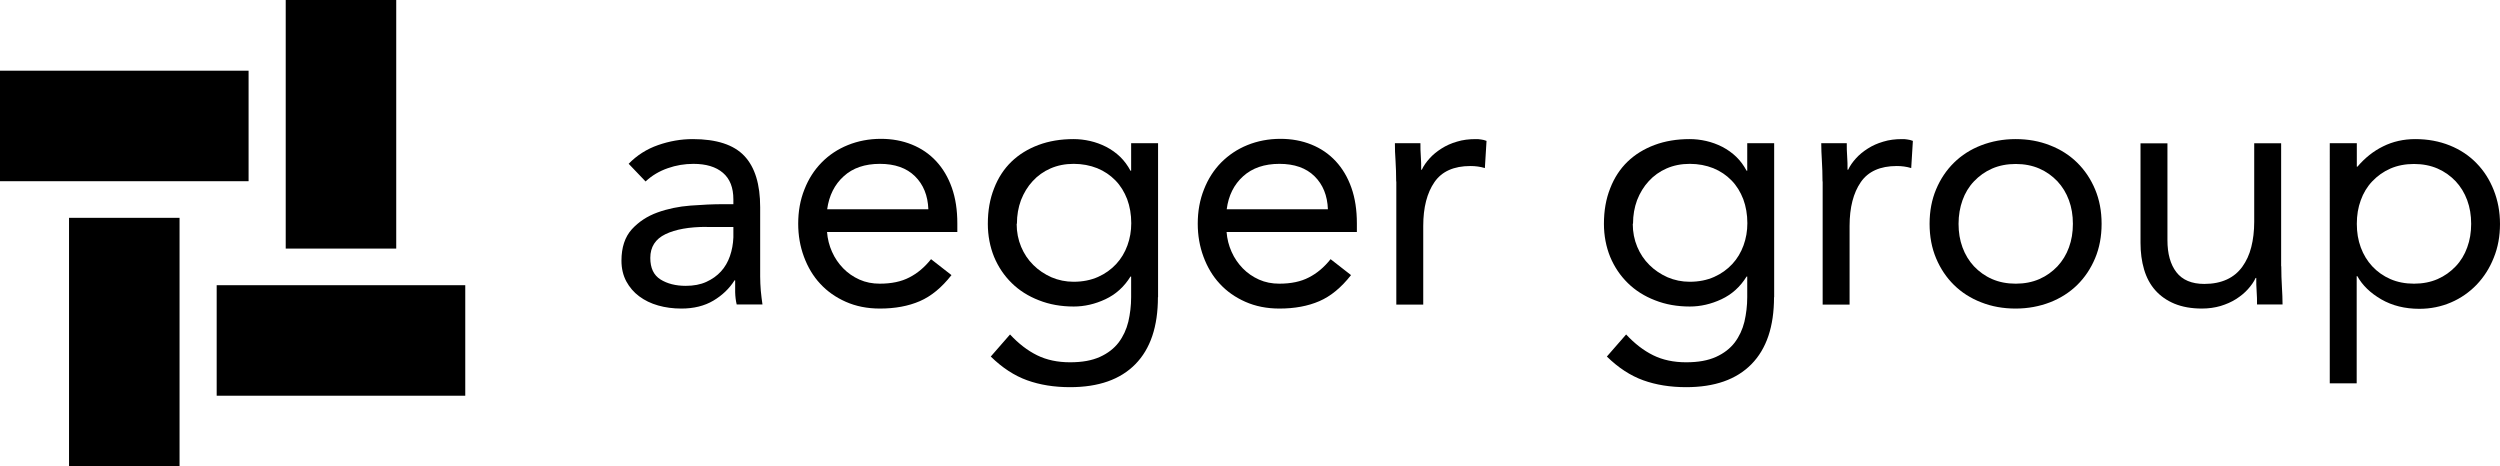 <?xml version="1.0" encoding="UTF-8"?>
<svg id="Layer_2" data-name="Layer 2" xmlns="http://www.w3.org/2000/svg" viewBox="0 0 195.91 36.55">
  <defs>
    <style>
      .cls-1 {
        fill: #000;
        stroke-width: 0px;
      }
    </style>
  </defs>
  <g id="Layer_1-2" data-name="Layer 1">
    <rect class="cls-1" x="5.41" y="17.07" width="8.66" height="19.48"/>
    <rect class="cls-1" y="5.54" width="19.48" height="8.66"/>
    <rect class="cls-1" x="22.39" width="8.66" height="19.48"/>
    <rect class="cls-1" x="16.98" y="22.35" width="19.48" height="8.66"/>
    <g>
      <path class="cls-1" d="M49.26,12.84c.65-.67,1.42-1.16,2.31-1.47.89-.31,1.79-.47,2.71-.47,1.87,0,3.22.44,4.05,1.32.83.88,1.24,2.22,1.24,4.02v5.43c0,.36.02.73.05,1.12.04.39.08.74.13,1.07h-2.02c-.07-.29-.11-.61-.12-.96,0-.35,0-.66,0-.93h-.05c-.41.65-.97,1.18-1.66,1.59s-1.53.62-2.5.62c-.65,0-1.26-.08-1.82-.24-.57-.16-1.06-.4-1.49-.72s-.76-.71-1.01-1.17c-.25-.47-.38-1.01-.38-1.62,0-1.04.27-1.86.81-2.46.54-.59,1.21-1.03,2.01-1.32.8-.29,1.67-.47,2.59-.54.93-.07,1.78-.11,2.55-.11h.81v-.38c0-.92-.27-1.61-.82-2.08s-1.32-.7-2.31-.7c-.69,0-1.36.11-2.01.34-.66.23-1.24.57-1.74,1.04,0,0-1.32-1.38-1.32-1.38ZM55.36,17.78c-1.35,0-2.42.19-3.21.57-.79.38-1.19,1-1.19,1.86,0,.79.26,1.35.8,1.69.53.33,1.19.5,1.98.5.61,0,1.15-.1,1.61-.31s.84-.48,1.15-.82.54-.74.7-1.2.25-.95.27-1.47v-.81h-2.11Z"/>
      <path class="cls-1" d="M74.56,21.56c-.76.97-1.58,1.65-2.48,2.04s-1.94.58-3.13.58c-.99,0-1.88-.18-2.67-.53s-1.46-.82-2.01-1.42c-.55-.59-.97-1.3-1.27-2.11-.3-.81-.45-1.67-.45-2.59,0-.97.16-1.87.49-2.69.32-.82.77-1.52,1.35-2.11s1.26-1.04,2.05-1.36,1.66-.49,2.59-.49c.88,0,1.69.15,2.43.45s1.37.73,1.9,1.3.94,1.26,1.23,2.08.43,1.75.43,2.79v.68h-10.21c.04.54.17,1.06.39,1.55.22.5.52.93.88,1.3.36.37.78.66,1.27.88s1.02.32,1.59.32c.92,0,1.69-.16,2.32-.49.63-.32,1.2-.8,1.7-1.43l1.59,1.24h.01ZM72.75,16.4c-.04-1.08-.39-1.94-1.05-2.59s-1.58-.97-2.75-.97-2.12.32-2.83.97c-.72.65-1.15,1.51-1.3,2.59h7.94,0Z"/>
      <path class="cls-1" d="M90.74,23.29c0,2.3-.59,4.05-1.77,5.25s-2.88,1.8-5.12,1.8c-1.24,0-2.36-.18-3.36-.54s-1.95-.98-2.85-1.86l1.51-1.73c.67.72,1.37,1.26,2.12,1.63.75.37,1.61.55,2.58.55s1.71-.14,2.34-.42c.62-.28,1.11-.66,1.47-1.13.36-.48.61-1.02.76-1.63.14-.61.22-1.25.22-1.92v-1.62h-.05c-.5.81-1.16,1.4-1.97,1.78-.81.38-1.64.57-2.48.57-.99,0-1.9-.16-2.73-.49-.83-.32-1.54-.77-2.13-1.35s-1.05-1.26-1.38-2.05c-.32-.79-.49-1.66-.49-2.59,0-1.03.16-1.95.49-2.78.32-.83.78-1.53,1.36-2.09s1.29-1,2.12-1.31,1.75-.46,2.75-.46c.43,0,.86.05,1.3.15.43.1.85.25,1.26.46.4.21.77.47,1.09.78.32.31.59.68.81,1.09h.05v-2.16h2.11v12.07h-.01ZM79.67,17.54c0,.65.12,1.25.35,1.8.23.55.55,1.03.96,1.43.4.4.88.72,1.42.96.54.23,1.12.35,1.73.35.72,0,1.36-.13,1.92-.38s1.03-.59,1.42-1.01.68-.91.88-1.46c.2-.55.3-1.13.3-1.74,0-.68-.11-1.31-.32-1.88-.22-.57-.52-1.06-.92-1.47s-.87-.73-1.43-.96c-.56-.22-1.17-.34-1.84-.34s-1.27.12-1.82.36-1.02.58-1.4,1c-.39.42-.69.92-.91,1.48-.21.57-.32,1.18-.32,1.85h-.02Z"/>
      <path class="cls-1" d="M105.87,21.56c-.76.97-1.58,1.65-2.48,2.04s-1.94.58-3.13.58c-.99,0-1.88-.18-2.67-.53s-1.46-.82-2.01-1.42c-.55-.59-.97-1.3-1.27-2.11-.3-.81-.45-1.67-.45-2.59,0-.97.16-1.87.49-2.69.32-.82.77-1.52,1.35-2.11.58-.58,1.26-1.04,2.05-1.36s1.66-.49,2.59-.49c.88,0,1.69.15,2.43.45s1.37.73,1.9,1.3.94,1.26,1.23,2.08.43,1.75.43,2.79v.68h-10.21c.04.54.17,1.06.39,1.55.22.5.52.93.88,1.3s.78.66,1.27.88,1.02.32,1.59.32c.92,0,1.69-.16,2.32-.49.63-.32,1.2-.8,1.7-1.43l1.59,1.24h.01ZM104.06,16.4c-.04-1.08-.39-1.94-1.05-2.59s-1.58-.97-2.75-.97-2.12.32-2.84.97c-.72.65-1.15,1.51-1.29,2.59h7.94-.01Z"/>
      <path class="cls-1" d="M109.41,14.22c0-.58-.02-1.12-.05-1.62-.04-.5-.05-.96-.05-1.38h2c0,.34,0,.68.03,1.03s.03.69.03,1.05h.05c.14-.31.35-.6.61-.89s.57-.54.93-.77.76-.41,1.21-.54c.45-.14.94-.2,1.46-.2.14,0,.29,0,.43.03.14.02.29.05.43.11l-.13,2.13c-.36-.11-.74-.16-1.13-.16-1.3,0-2.24.42-2.82,1.26s-.88,1.98-.88,3.44v6.16h-2.11v-9.65h-.01Z"/>
      <path class="cls-1" d="M139.02,23.29c0,2.3-.59,4.05-1.77,5.25-1.18,1.2-2.88,1.8-5.12,1.8-1.24,0-2.36-.18-3.36-.54s-1.95-.98-2.85-1.86l1.51-1.73c.67.72,1.37,1.26,2.12,1.63.75.37,1.61.55,2.58.55s1.71-.14,2.34-.42c.62-.28,1.11-.66,1.47-1.13.36-.48.61-1.02.76-1.63.14-.61.22-1.25.22-1.92v-1.62h-.05c-.5.81-1.16,1.4-1.97,1.78-.81.38-1.64.57-2.48.57-.99,0-1.9-.16-2.73-.49-.83-.32-1.54-.77-2.13-1.35s-1.05-1.26-1.38-2.05c-.32-.79-.49-1.66-.49-2.59,0-1.03.16-1.95.49-2.78.32-.83.78-1.53,1.36-2.09s1.29-1,2.12-1.31,1.75-.46,2.75-.46c.43,0,.86.05,1.3.15.43.1.85.25,1.26.46.4.21.77.47,1.09.78.32.31.59.68.81,1.09h.05v-2.16h2.11v12.07h0ZM127.95,17.54c0,.65.12,1.25.35,1.8s.55,1.03.96,1.43c.4.4.88.72,1.42.96.54.23,1.12.35,1.73.35.72,0,1.36-.13,1.92-.38s1.03-.59,1.42-1.01.68-.91.88-1.46c.2-.55.3-1.13.3-1.74,0-.68-.11-1.31-.32-1.88-.22-.57-.52-1.06-.92-1.47s-.87-.73-1.43-.96c-.56-.22-1.17-.34-1.84-.34s-1.27.12-1.82.36-1.02.58-1.4,1c-.39.42-.69.92-.91,1.48-.21.57-.32,1.18-.32,1.85h-.02Z"/>
      <path class="cls-1" d="M142.82,14.22c0-.58-.02-1.12-.05-1.62s-.05-.96-.05-1.38h2c0,.34,0,.68.03,1.03s.03.69.03,1.05h.05c.14-.31.35-.6.61-.89s.57-.54.93-.77c.36-.23.76-.41,1.21-.54.45-.14.94-.2,1.46-.2.14,0,.29,0,.43.03.14.02.29.05.43.11l-.13,2.13c-.36-.11-.74-.16-1.13-.16-1.3,0-2.24.42-2.82,1.26s-.88,1.98-.88,3.44v6.16h-2.11v-9.65h0Z"/>
      <path class="cls-1" d="M151.21,17.54c0-.99.17-1.89.51-2.7.34-.81.81-1.51,1.4-2.09s1.3-1.04,2.13-1.36,1.73-.49,2.7-.49,1.87.16,2.7.49c.83.32,1.54.78,2.13,1.36.59.58,1.06,1.28,1.4,2.09s.51,1.71.51,2.7-.17,1.89-.51,2.7-.81,1.51-1.4,2.09-1.31,1.04-2.13,1.36c-.83.32-1.73.49-2.7.49s-1.87-.16-2.7-.49c-.83-.32-1.54-.78-2.13-1.36-.59-.58-1.06-1.28-1.4-2.09s-.51-1.71-.51-2.7ZM153.48,17.54c0,.67.1,1.28.31,1.85.21.57.51,1.06.9,1.48.4.42.87.76,1.42,1s1.17.36,1.85.36,1.3-.12,1.85-.36,1.02-.58,1.42-1c.39-.42.7-.92.9-1.48.21-.57.31-1.18.31-1.85s-.1-1.28-.31-1.85-.51-1.06-.9-1.48c-.4-.42-.87-.76-1.42-1s-1.17-.36-1.85-.36-1.3.12-1.85.36-1.02.58-1.42,1-.7.92-.9,1.48-.31,1.18-.31,1.85Z"/>
      <path class="cls-1" d="M178.77,20.86c0,.58.02,1.12.05,1.62s.05.96.05,1.38h-2c0-.34,0-.68-.03-1.03s-.03-.69-.03-1.05h-.05c-.14.31-.35.6-.61.89-.26.29-.57.54-.93.77s-.76.4-1.21.54c-.45.13-.94.2-1.46.2-.83,0-1.54-.13-2.15-.38-.6-.25-1.1-.6-1.5-1.05-.4-.45-.69-.99-.88-1.63s-.28-1.34-.28-2.09v-7.8h2.11v7.59c0,1.06.23,1.9.7,2.51s1.2.92,2.19.92c.68,0,1.27-.12,1.77-.35s.9-.57,1.21-1c.31-.43.55-.94.7-1.54.15-.59.23-1.25.23-1.97v-6.16h2.11v9.64h0Z"/>
      <path class="cls-1" d="M182.58,11.22h2.11v1.84h.05c.58-.68,1.25-1.22,2.01-1.59.76-.38,1.61-.57,2.52-.57.99,0,1.89.17,2.71.5s1.52.8,2.09,1.39c.58.59,1.03,1.3,1.35,2.11.32.81.49,1.69.49,2.65s-.16,1.84-.49,2.65c-.32.81-.77,1.51-1.34,2.11-.57.59-1.24,1.06-2.01,1.39-.77.33-1.6.5-2.48.5-1.13,0-2.13-.25-2.98-.74-.86-.5-1.48-1.1-1.88-1.82h-.05v8.4h-2.11V11.22h0ZM184.69,17.54c0,.67.1,1.28.31,1.85.21.57.51,1.06.9,1.48s.87.76,1.42,1,1.17.36,1.85.36,1.3-.12,1.85-.36,1.02-.58,1.42-1,.7-.92.9-1.48c.21-.57.31-1.18.31-1.85s-.1-1.28-.31-1.85-.51-1.06-.9-1.48c-.4-.42-.87-.76-1.42-1s-1.17-.36-1.85-.36-1.3.12-1.85.36-1.02.58-1.42,1-.7.92-.9,1.48c-.21.57-.31,1.18-.31,1.85Z"/>
    </g>
  </g>
</svg>
